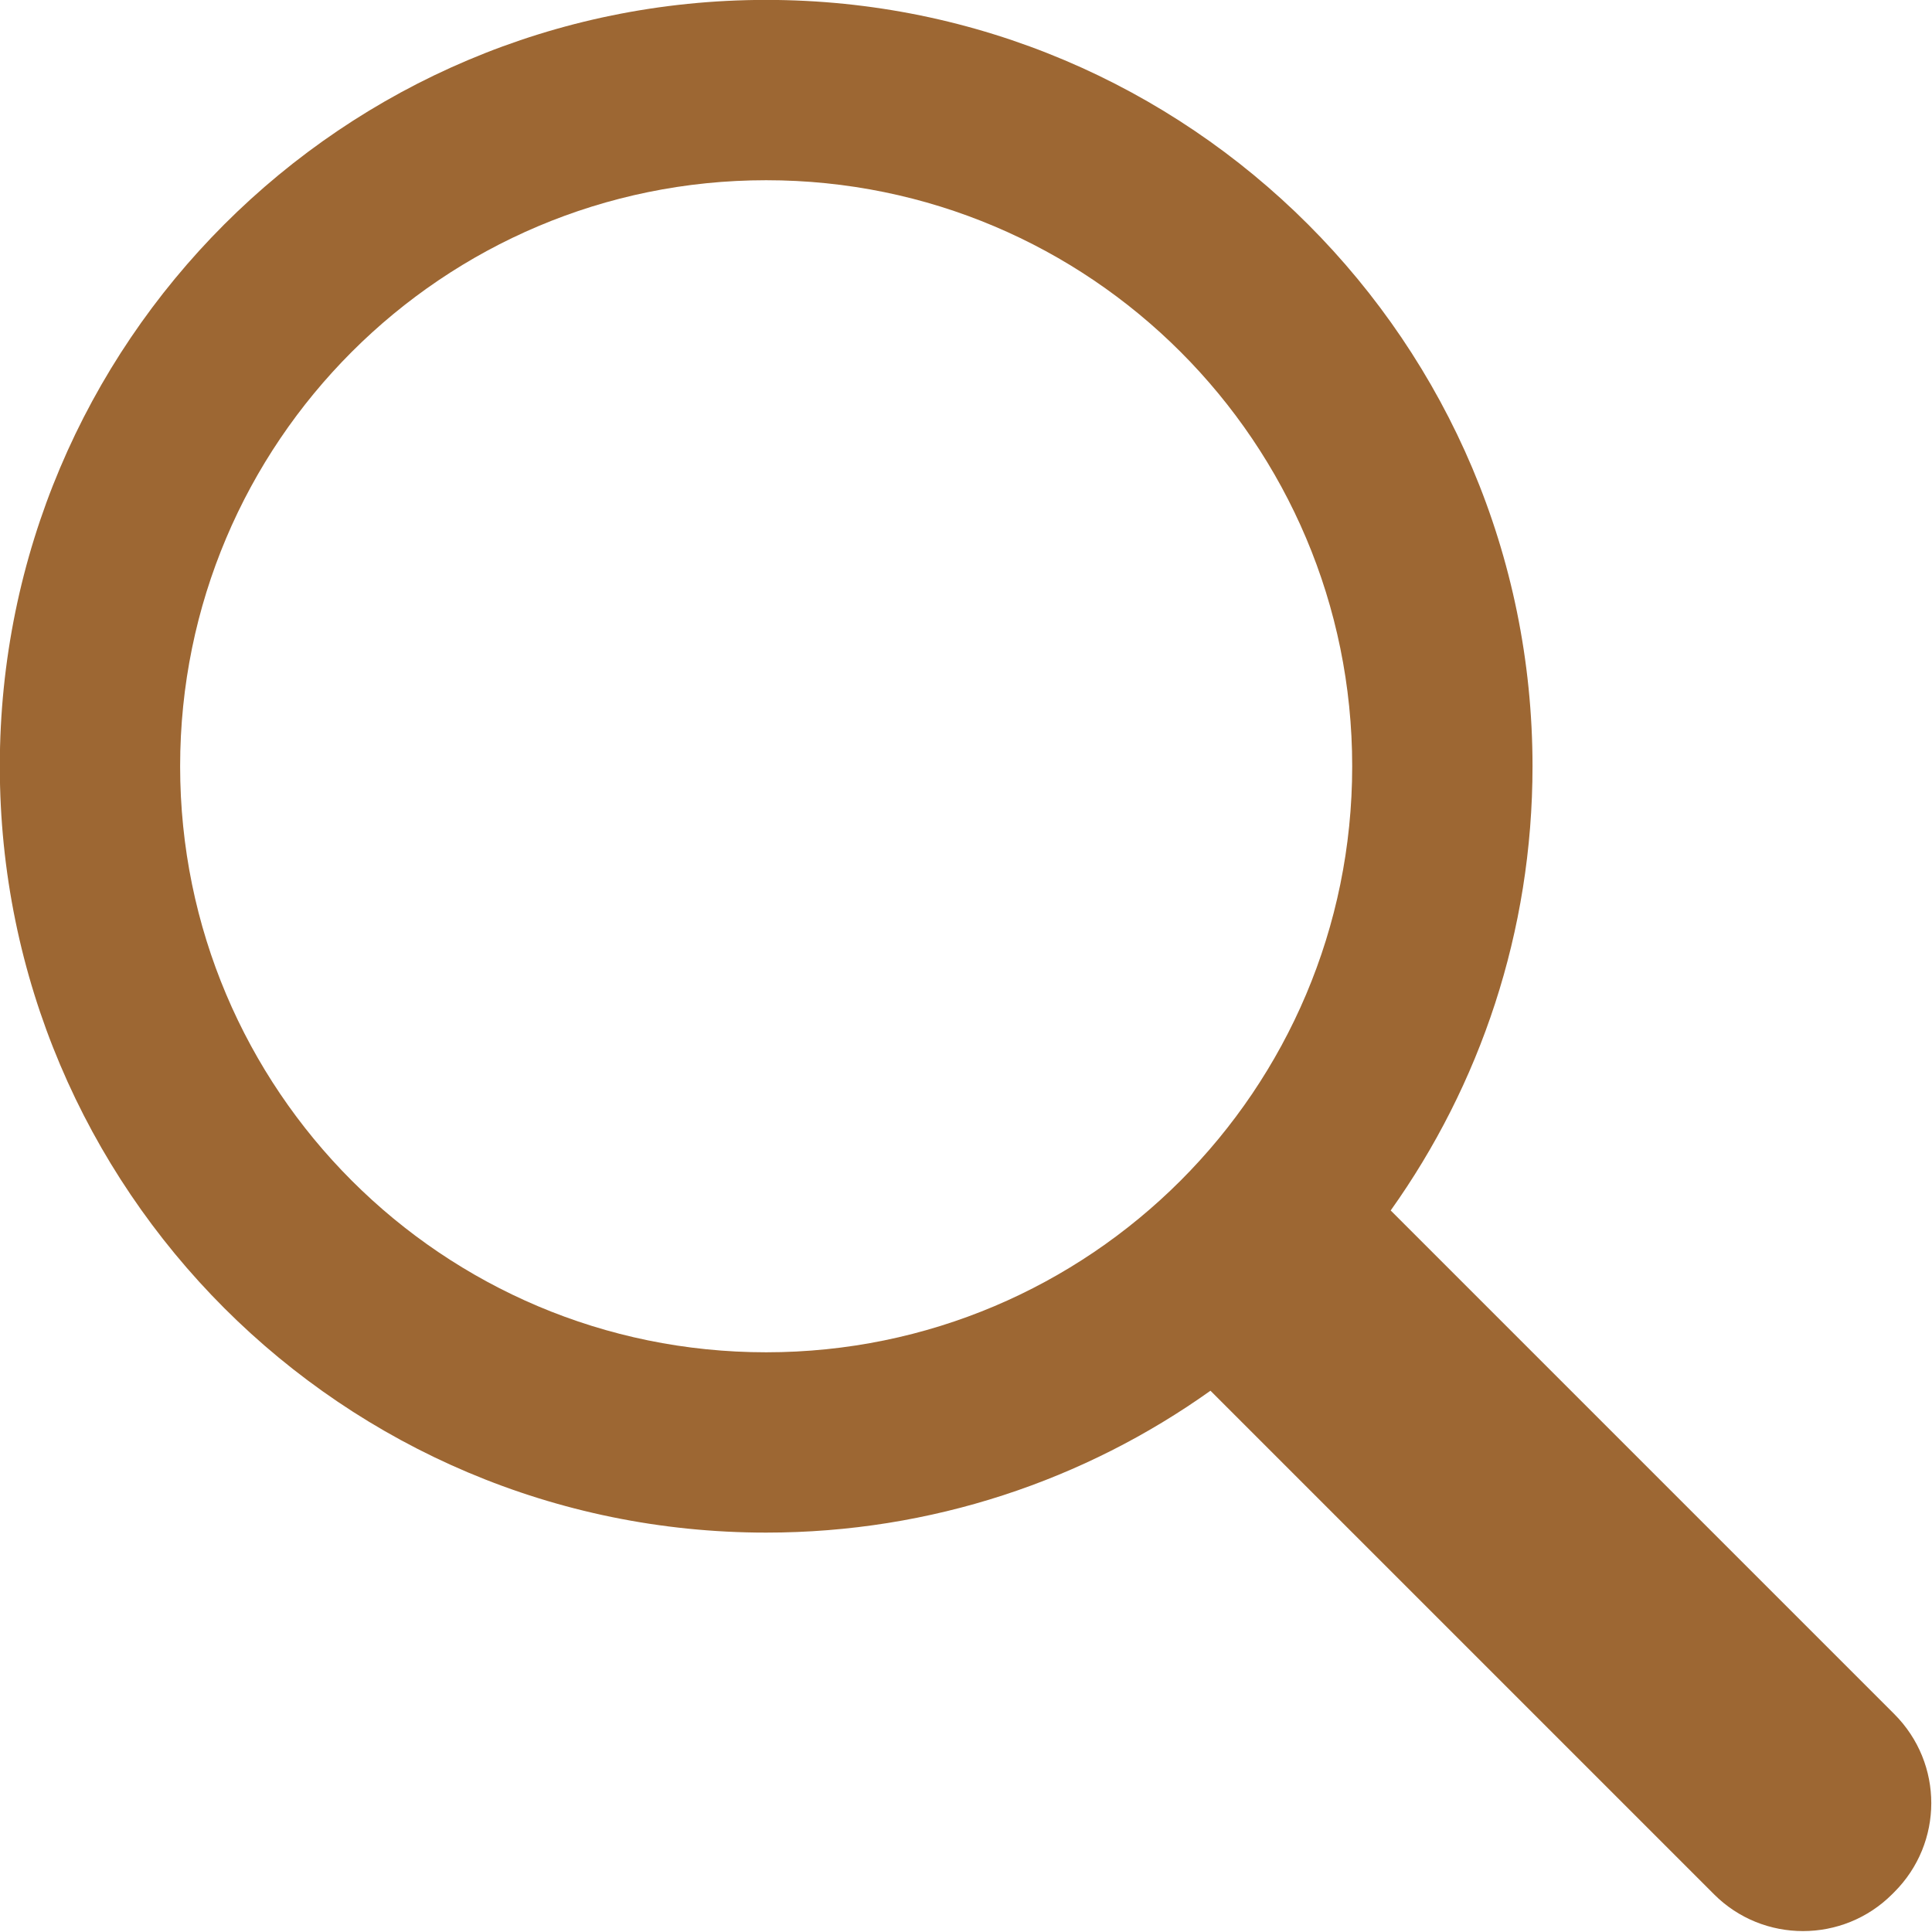 <?xml version="1.0" encoding="UTF-8" standalone="no"?>
<!-- Created with Inkscape (http://www.inkscape.org/) -->

<svg
   xmlns:dc="http://purl.org/dc/elements/1.1/"
   xmlns:cc="http://creativecommons.org/ns#"
   xmlns:rdf="http://www.w3.org/1999/02/22-rdf-syntax-ns#"
   xmlns:svg="http://www.w3.org/2000/svg"
   xmlns="http://www.w3.org/2000/svg"
   xmlns:sodipodi="http://sodipodi.sourceforge.net/DTD/sodipodi-0.dtd"
   xmlns:inkscape="http://www.inkscape.org/namespaces/inkscape"
   width="5.866mm"
   height="5.866mm"
   viewBox="0 0 20.786 20.784"
   id="svg7883"
   version="1.1"
   inkscape:version="0.91 r13725"
   sodipodi:docname="zoom.svg">
  <defs
     id="defs7885" />
  <sodipodi:namedview
     id="base"
     pagecolor="#ffffff"
     bordercolor="#666666"
     borderopacity="1.0"
     inkscape:pageopacity="0.0"
     inkscape:pageshadow="2"
     inkscape:zoom="0.35"
     inkscape:cx="-526.0354"
     inkscape:cy="230.3921"
     inkscape:document-units="px"
     inkscape:current-layer="layer1"
     showgrid="false"
     fit-margin-top="0"
     fit-margin-left="0"
     fit-margin-right="0"
     fit-margin-bottom="0"
     inkscape:window-width="1366"
     inkscape:window-height="705"
     inkscape:window-x="-8"
     inkscape:window-y="-8"
     inkscape:window-maximized="1" />
  <g
     inkscape:label="Vrstva 1"
     inkscape:groupmode="layer"
     id="layer1"
     transform="translate(-272.464,-741.97)">
    <g
       id="Page-1"
       transform="matrix(0.97,0,0,0.97,266.642,736.148)"
       style="opacity:0.98;fill:#9b642f;fill-opacity:1;fill-rule:evenodd;stroke:none;stroke-width:1">
      <g
         id="icon-111-search"
         style="fill:#9b642f;fill-opacity:1">
        <path
           id="search"
           d="M 19.427,21.427 C 18.037,22.417 16.337,23 14.5,23 9.806,23 6,19.194 6,14.5 6,9.806 9.806,6 14.5,6 c 4.694,0 8.5,3.806 8.5,8.5 0,1.837 -0.583,3.537 -1.573,4.927 l 5.585,5.585 c 0.55,0.55 0.546,1.431 -2e-4,1.976 l -0.023,0.023 c -0.544,0.544 -1.431,0.546 -1.976,2e-4 l -5.585,-5.585 0,0 z M 14.5,21 C 18.09,21 21,18.09 21,14.5 21,10.91 18.09,8 14.5,8 10.91,8 8,10.91 8,14.5 8,18.09 10.91,21 14.5,21 l 0,0 z"
           inkscape:connector-curvature="0"
           style="fill:#9b642f;fill-opacity:1" />
      </g>
    </g>
  </g>
</svg>
